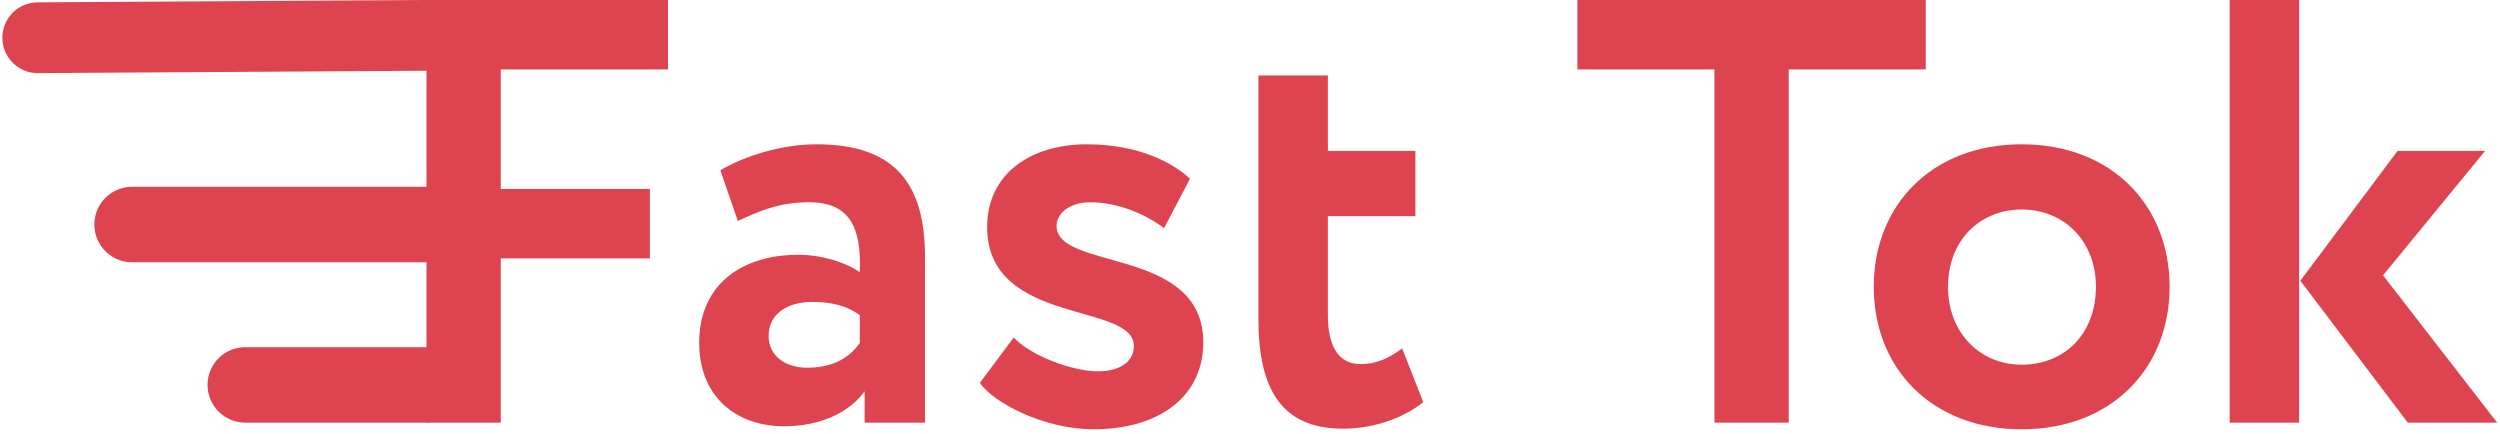 <?xml version="1.0" encoding="UTF-8"?> <svg xmlns="http://www.w3.org/2000/svg" width="265" height="46" viewBox="0 0 265 46" fill="none"> <path d="M45.208 44.8H53.08V27.392H68.888V20.032H53.08V7.36H70.808V0H45.208V44.8Z" fill="#DE4450"></path> <path d="M78.211 23.424C80.323 22.464 82.435 21.44 85.763 21.44C90.051 21.44 91.331 24.064 91.139 28.864C89.731 27.84 87.171 27.008 84.611 27.008C78.787 27.008 74.115 30.016 74.115 36.352C74.115 41.92 77.891 45.184 83.139 45.184C87.043 45.184 90.115 43.648 91.651 41.472V44.8H98.051V27.264C98.051 19.648 95.043 15.296 86.531 15.296C82.755 15.296 78.851 16.576 76.355 18.048L78.211 23.424ZM85.571 38.976C83.267 38.976 81.475 37.76 81.475 35.584C81.475 33.152 83.651 32 86.083 32C88.195 32 89.859 32.448 91.139 33.408V36.352C90.243 37.632 88.643 38.976 85.571 38.976Z" fill="#DE4450"></path> <path d="M120.188 36.672C120.188 38.464 118.524 39.36 116.412 39.36C113.532 39.36 109.18 37.632 107.452 35.776L103.868 40.576C105.212 42.624 110.588 45.504 115.9 45.504C122.94 45.504 127.548 41.984 127.548 36.288C127.548 26.112 111.996 28.736 111.996 23.936C111.996 22.656 113.34 21.44 115.58 21.44C118.652 21.44 121.66 22.848 123.388 24.192L126.14 18.944C124.348 17.28 120.764 15.296 115.196 15.296C109.244 15.296 104.636 18.432 104.636 24.064C104.636 34.56 120.188 32 120.188 36.672Z" fill="#DE4450"></path> <path d="M133.394 33.856C133.394 41.216 135.826 45.44 142.354 45.44C146.066 45.44 149.138 44.032 150.866 42.624L148.626 36.928C147.602 37.696 146.194 38.592 144.21 38.592C141.778 38.592 140.754 36.544 140.754 33.408V22.912H150.034V16H140.754V8H133.394V33.856Z" fill="#DE4450"></path> <path d="M167.203 7.36H181.731V44.8H189.603V7.36H204.131V0H167.203V7.36Z" fill="#DE4450"></path> <path d="M198.617 30.4C198.617 39.04 204.761 45.504 214.297 45.504C223.833 45.504 229.977 39.04 229.977 30.4C229.977 21.76 223.833 15.296 214.297 15.296C204.761 15.296 198.617 21.76 198.617 30.4ZM206.489 30.4C206.489 25.408 209.945 22.208 214.297 22.208C218.777 22.208 222.169 25.536 222.169 30.4C222.169 35.392 218.841 38.656 214.297 38.656C209.817 38.656 206.489 35.2 206.489 30.4Z" fill="#DE4450"></path> <path d="M263.418 16H254.138L243.834 29.76L255.226 44.8H264.698L252.602 29.184L263.418 16ZM236.346 44.8H243.706V0H236.346V44.8Z" fill="#DE4450"></path> <path d="M26 36.8C23.791 36.8 22 38.591 22 40.8C22 43.009 23.791 44.8 26 44.8V36.8ZM41.5 44.8H45.5V36.8L41.5 36.8V44.8ZM26 44.8L41.5 44.8V36.8H26V44.8Z" fill="#DE4450"></path> <path d="M4 4L44.999 3.75" stroke="#DE4450" stroke-width="7.5" stroke-linecap="round" stroke-linejoin="round"></path> <path d="M14 23.8L45 23.8" stroke="#DE4450" stroke-width="8" stroke-linecap="round" stroke-linejoin="round"></path> </svg> 